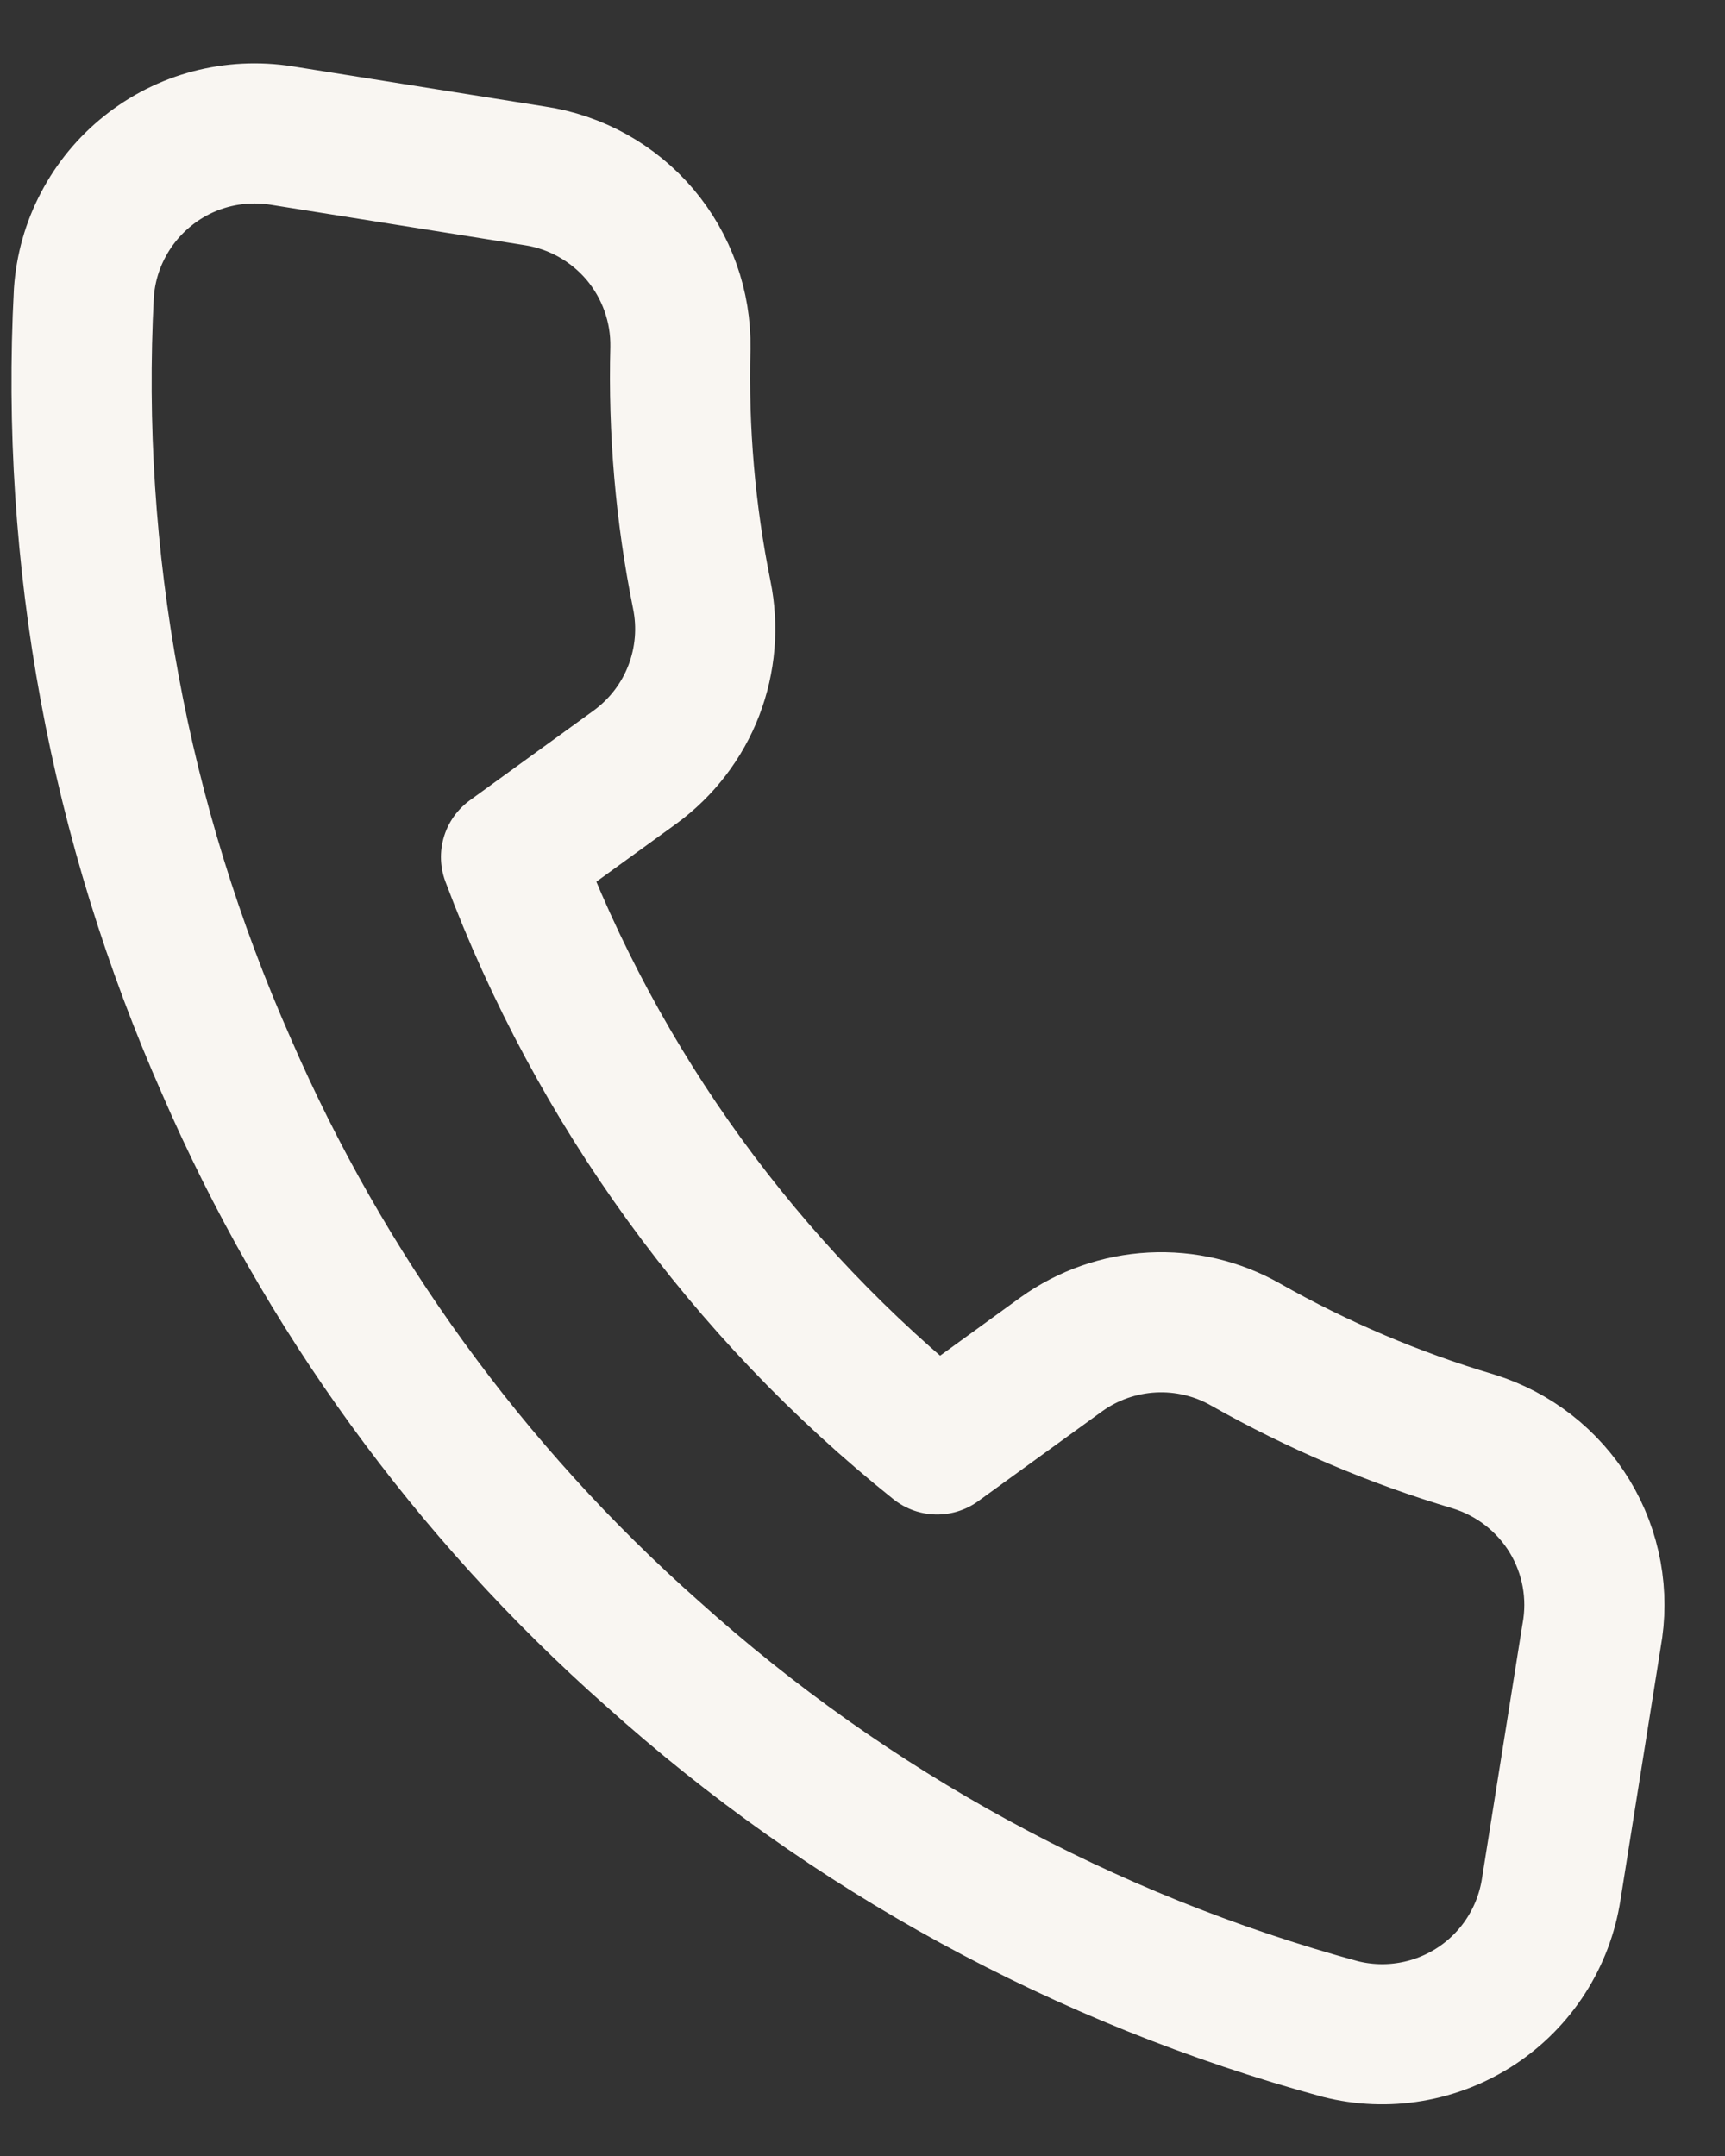 <svg width="16" height="20" viewBox="0 0 16 20" fill="none" xmlns="http://www.w3.org/2000/svg">
<rect x="0" y="0" width="16" height="20" fill="#333333" stroke="none"/>
<path d="M14.762 15.177L14.388 17.527C14.354 17.746 14.275 17.954 14.156 18.14C14.037 18.326 13.88 18.485 13.696 18.607C13.511 18.729 13.304 18.811 13.086 18.848C12.868 18.885 12.645 18.876 12.431 18.822C10.062 18.176 7.878 16.984 6.053 15.341C4.352 13.836 3.003 11.976 2.101 9.892C1.103 7.637 0.649 5.179 0.778 2.717C0.793 2.497 0.853 2.283 0.956 2.088C1.058 1.893 1.2 1.721 1.372 1.584C1.544 1.446 1.743 1.346 1.956 1.29C2.169 1.234 2.391 1.223 2.609 1.257L4.959 1.631C5.34 1.688 5.687 1.882 5.936 2.175C6.184 2.469 6.318 2.843 6.311 3.228C6.291 3.996 6.357 4.764 6.509 5.517C6.57 5.814 6.544 6.123 6.435 6.406C6.326 6.689 6.138 6.934 5.893 7.114L4.74 7.95C5.543 10.089 6.908 11.972 8.692 13.399L9.845 12.563C10.092 12.386 10.384 12.284 10.687 12.268C10.989 12.252 11.291 12.323 11.554 12.473C12.223 12.852 12.932 13.153 13.668 13.372C14.04 13.487 14.357 13.734 14.559 14.066C14.761 14.399 14.833 14.794 14.762 15.177Z" stroke="#F9F6F2" stroke-width="1.3" stroke-linecap="round" stroke-linejoin="round"/>
</svg>
